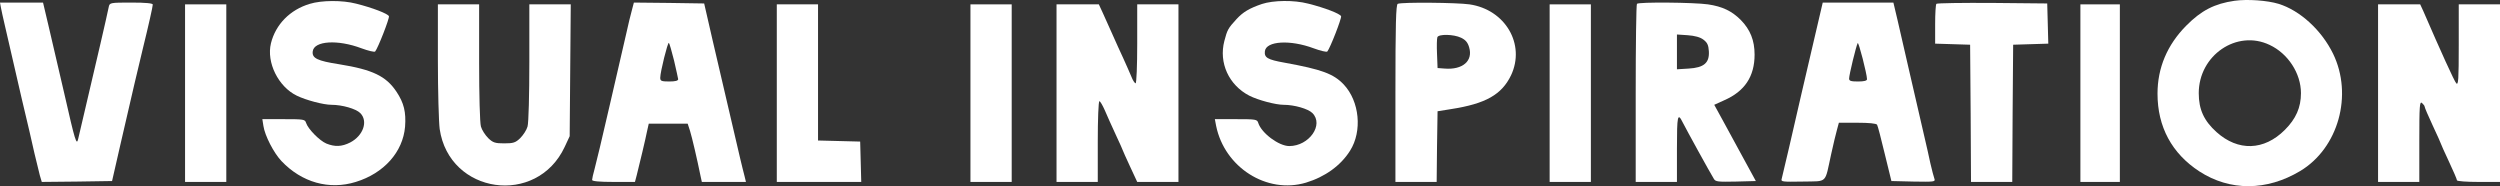 <svg width="1880" height="140" viewBox="0 0 1880 140" fill="none" xmlns="http://www.w3.org/2000/svg">
<rect x="0" y="0" width="1880" height="140" fill="#333333" stroke="none"/>
<path d="M1680.43 0.584C1665.33 2.742 1655.35 7.868 1644.02 19.332C1629.73 33.765 1622.45 51.029 1622.45 70.452C1622.45 95.405 1633.23 115.367 1653.86 128.855C1676.92 143.827 1704.57 143.692 1729.78 128.585C1758.5 111.321 1769.56 71.396 1754.46 40.374C1745.83 22.704 1729.65 7.868 1713.47 2.877C1704.97 0.314 1690.14 -0.765 1680.43 0.584ZM1706.72 33.765C1720.61 40.239 1730.32 55.211 1730.32 70.047C1730.32 80.838 1726.55 89.335 1718.18 97.698C1702.54 113.344 1682.99 113.883 1666.81 99.316C1657.37 90.819 1653.46 82.321 1653.46 70.047C1653.46 41.588 1682.05 22.03 1706.72 33.765Z" fill="white"/>
<path d="M233.015 2.878C218.047 7.329 207.26 18.389 203.754 32.551C200.248 46.984 209.282 65.192 223.171 71.936C230.048 75.308 243.263 78.815 249.331 78.815C257.287 78.815 267.67 81.783 270.906 85.02C276.974 91.089 273.199 102.015 263.355 107.14C257.017 110.377 251.758 110.512 245.421 107.949C240.297 105.791 231.667 97.024 230.183 92.438C229.374 89.741 228.43 89.606 213.328 89.606H197.281L198.09 94.731C199.169 102.015 205.911 115.098 211.71 121.168C226.947 137.218 247.578 143.018 267.535 136.814C288.706 130.339 302.999 114.289 304.617 95.271C305.426 84.345 303.808 77.466 298.145 68.969C290.324 57.234 280.211 52.379 255.13 48.332C238.544 45.77 234.498 43.746 235.173 38.621C236.116 30.663 254.051 29.584 271.85 36.328C276.974 38.216 281.559 39.295 282.098 38.756C284.256 36.193 293.021 13.668 292.481 12.184C291.672 10.296 280.211 5.845 267.805 2.743C257.422 0.045 241.78 0.18 233.015 2.878Z" fill="white"/>
<path d="M948.9 3.013C939.46 6.25 934.741 9.083 929.886 14.343C923.414 21.357 922.875 22.571 920.717 30.798C916.402 47.254 924.088 63.979 939.46 71.937C946.068 75.309 959.283 78.816 965.351 78.816C973.306 78.816 983.689 81.783 986.926 85.02C995.691 93.787 984.498 109.838 969.531 109.838C961.71 109.838 948.63 100.127 946.203 92.439C945.394 89.741 944.315 89.606 929.482 89.606H913.57L914.514 94.597C920.852 125.889 952.675 146.121 982.071 137.354C996.365 133.037 1008.23 124.54 1015.24 113.345C1024.55 98.643 1022.39 76.253 1010.52 63.574C1002.84 55.481 994.072 52.244 965.89 47.119C953.08 44.826 950.653 43.342 951.192 38.486C952.136 30.798 970.205 29.719 987.87 36.328C992.994 38.217 997.578 39.296 998.118 38.756C1000.28 36.194 1009.04 13.668 1008.5 12.185C1007.69 10.296 996.23 5.845 983.824 2.743C973.037 -0.089 957.53 0.18 948.9 3.013Z" fill="white"/>
<path d="M0.674 5.574C1.079 7.732 2.292 13.397 3.506 18.523C4.72 23.513 6.473 31.336 7.551 36.057C8.63 40.643 12.54 57.773 16.316 74.093C20.227 90.414 24.542 108.892 25.89 115.232C27.373 121.571 29.261 128.989 29.936 131.822L31.419 136.812L57.848 136.543L84.278 136.138L90.75 107.813C98.976 71.935 104.909 46.713 107.471 36.327C111.786 18.792 114.887 4.9 114.887 3.416C114.887 2.472 109.763 1.932 98.706 1.932C83.064 1.932 82.525 2.067 81.851 4.9C79.693 15.286 73.221 42.936 64.321 80.837C61.759 91.897 59.197 102.553 58.792 104.441C57.579 109.836 56.5 106.195 48.274 70.047C43.959 51.433 38.7 28.639 36.408 19.062L32.363 1.932H16.181H0L0.674 5.574Z" fill="white"/>
<path d="M475.193 7.597C474.249 10.835 472.362 18.792 470.878 25.536C466.428 44.824 464.136 54.805 462.788 60.605C462.113 63.573 460.226 71.396 458.742 78.14C452 107.274 448.899 120.357 447.146 126.966C446.067 130.743 445.258 134.52 445.258 135.329C445.258 136.273 450.652 136.812 461.439 136.812H477.486L478.834 131.687C480.722 124.269 485.441 104.576 486.655 98.372L487.869 92.977H502.567H517.13L518.883 98.372C520.366 103.092 524.277 119.818 526.839 132.496L527.783 136.812H544.368H560.954L559.876 132.361C559.201 130.068 557.853 124.134 556.639 119.278C555.561 114.422 553.403 105.385 551.92 99.046C546.121 74.228 542.076 56.829 535.873 30.257L529.536 2.607L503.106 2.202L476.677 1.932L475.193 7.597ZM506.882 45.499C508.5 52.378 509.848 58.717 509.983 59.526C509.983 60.74 507.826 61.28 503.241 61.28C497.308 61.28 496.499 60.875 496.499 58.447C496.499 54.131 502.162 31.471 502.971 32.28C503.511 32.685 505.129 38.62 506.882 45.499Z" fill="white"/>
<path d="M1051.11 2.877C1049.76 3.416 1049.36 18.118 1049.36 70.182V136.812H1064.87H1080.37L1080.64 110.241L1081.05 83.67L1091.16 82.051C1117.32 78.005 1129.32 71.126 1136.33 56.559C1147.26 33.359 1132.02 7.193 1105.05 3.281C1095.75 1.932 1054.08 1.528 1051.11 2.877ZM1098.71 28.369C1102.08 29.988 1103.7 31.876 1104.78 35.518C1107.88 45.769 1099.93 52.647 1086.44 51.568L1081.05 51.164L1080.64 40.508C1080.37 34.573 1080.51 29.043 1080.91 27.964C1081.86 25.536 1093.05 25.671 1098.71 28.369Z" fill="white"/>
<path d="M1230.99 2.877C1230.45 3.281 1230.05 33.629 1230.05 70.317V136.812H1245.55H1261.06V111.725C1261.06 86.772 1261.6 84.344 1265.38 92.032C1268.34 97.832 1285.6 129.259 1288.84 134.52C1290.05 136.678 1292.08 136.812 1305.29 136.543L1320.39 136.138L1310.82 118.604C1305.56 108.892 1298.55 96.079 1295.18 89.874L1289.11 78.814L1296.53 75.442C1312.03 68.698 1319.45 57.503 1319.45 41.048C1319.45 30.392 1316.21 22.299 1309.07 15.016C1302.32 8.272 1295.31 4.9 1284.39 3.281C1274.01 1.798 1232.34 1.393 1230.99 2.877ZM1281.02 29.853C1283.85 32.011 1284.79 33.899 1285.06 38.485C1285.6 47.252 1281.42 50.894 1269.83 51.568L1261.06 52.108V39.025V25.941L1269.15 26.481C1274.55 26.885 1278.59 27.964 1281.02 29.853Z" fill="white"/>
<path d="M1363.55 32.55C1359.64 49.545 1355.6 66.674 1354.65 70.721C1349.12 95.269 1340.36 132.496 1339.82 134.519C1339.14 136.677 1340.22 136.812 1355.6 136.542C1374.74 136.138 1372.05 138.566 1377.04 115.906C1378.65 108.487 1380.68 100.125 1381.49 97.292L1382.83 92.302H1396.72C1405.49 92.302 1410.88 92.841 1411.56 93.785C1412.1 94.595 1414.66 104.576 1417.35 115.771L1422.34 136.138L1438.93 136.542C1454.44 136.812 1455.51 136.677 1454.71 134.519C1454.17 133.17 1452.82 127.775 1451.6 122.65C1450.53 117.389 1448.77 109.836 1447.83 105.79C1446.88 101.743 1445 93.785 1443.78 88.255C1442.57 82.725 1440.68 74.767 1439.74 70.721C1438.79 66.674 1436.91 58.717 1435.69 53.186C1431.92 37.001 1430.16 29.043 1426.93 15.015L1423.83 1.932H1397.26H1370.7L1363.55 32.55ZM1404 59.526C1404 60.74 1401.71 61.279 1397.26 61.279C1392 61.279 1390.52 60.875 1390.52 59.121C1390.52 56.289 1395.91 34.168 1396.99 32.415C1397.67 31.201 1403.87 55.344 1404 59.526Z" fill="white"/>
<path d="M1456.18 2.877C1455.64 3.281 1455.23 10.295 1455.23 18.253V32.82L1468.45 33.225L1481.53 33.629L1481.93 85.153L1482.2 136.812H1497.71H1513.22L1513.49 85.153L1513.89 33.629L1527.11 33.225L1540.32 32.82L1539.92 17.713L1539.51 2.607L1498.25 2.202C1475.6 2.067 1456.72 2.337 1456.18 2.877Z" fill="white"/>
<path d="M139.164 70.047V136.812H154.671H170.178V70.047V3.281H154.671H139.164V70.047Z" fill="white"/>
<path d="M329.289 45.364C329.289 68.563 329.963 91.762 330.638 97.023C337.784 145.984 403.588 155.426 424.624 110.511L428.4 102.418L428.804 52.782L429.209 3.281H413.567H398.06V46.712C398.06 71.261 397.52 92.437 396.711 95.134C396.037 97.697 393.475 101.609 391.183 103.902C387.677 107.274 386.059 107.813 379.182 107.813C372.304 107.813 370.686 107.274 367.18 103.902C364.888 101.609 362.326 97.697 361.652 95.134C360.843 92.437 360.303 71.261 360.303 46.712V3.281H344.796H329.289V45.364Z" fill="white"/>
<path d="M584.148 70.047V136.812H615.837H647.66L647.256 121.571L646.851 106.464L631.074 106.06L615.163 105.655V54.536V3.281H599.656H584.148V70.047Z" fill="white"/>
<path d="M729.781 70.047V136.812H745.288H760.795V70.047V3.281H745.288H729.781V70.047Z" fill="white"/>
<path d="M794.508 70.047V136.812H810.015H825.522V106.464C825.522 89.739 826.061 76.117 826.736 76.117C827.41 76.117 829.163 79.219 830.781 82.861C832.399 86.637 836.04 94.865 839.006 101.204C841.973 107.544 844.4 112.939 844.4 113.208C844.4 113.343 846.827 118.873 849.794 125.213L855.188 136.812H870.695H886.202V70.047V3.281H870.695H855.188V32.955C855.188 49.41 854.648 62.629 853.974 62.629C853.3 62.629 851.817 60.336 850.738 57.503C849.659 54.805 846.827 48.601 844.67 43.745C842.378 38.89 838.872 31.067 836.714 26.211C834.557 21.355 831.32 14.207 829.567 10.295L826.331 3.281H810.419H794.508V70.047Z" fill="white"/>
<path d="M1165.33 70.047V136.812H1180.84H1196.34V70.047V3.281H1180.84H1165.33V70.047Z" fill="white"/>
<path d="M1564.46 70.047V136.812H1579.29H1594.13V70.047V3.281H1579.29H1564.46V70.047Z" fill="white"/>
<path d="M1788.3 70.047V136.812H1803.81H1819.32V106.33C1819.32 79.354 1819.59 75.982 1821.34 77.465C1822.42 78.409 1823.36 79.623 1823.36 80.298C1823.36 80.837 1826.06 87.311 1829.43 94.46C1832.8 101.609 1835.5 107.678 1835.5 107.948C1835.5 108.218 1838.2 114.288 1841.57 121.436C1844.94 128.585 1847.64 134.924 1847.64 135.599C1847.64 136.273 1854.92 136.812 1863.82 136.812H1880V70.047V3.281H1864.49H1848.98V33.899C1848.98 59.931 1848.71 64.247 1847.1 62.629C1845.61 61.01 1835.5 38.755 1822.29 8.272L1819.99 3.281H1804.22H1788.3V70.047Z" fill="white"/>
</svg>
